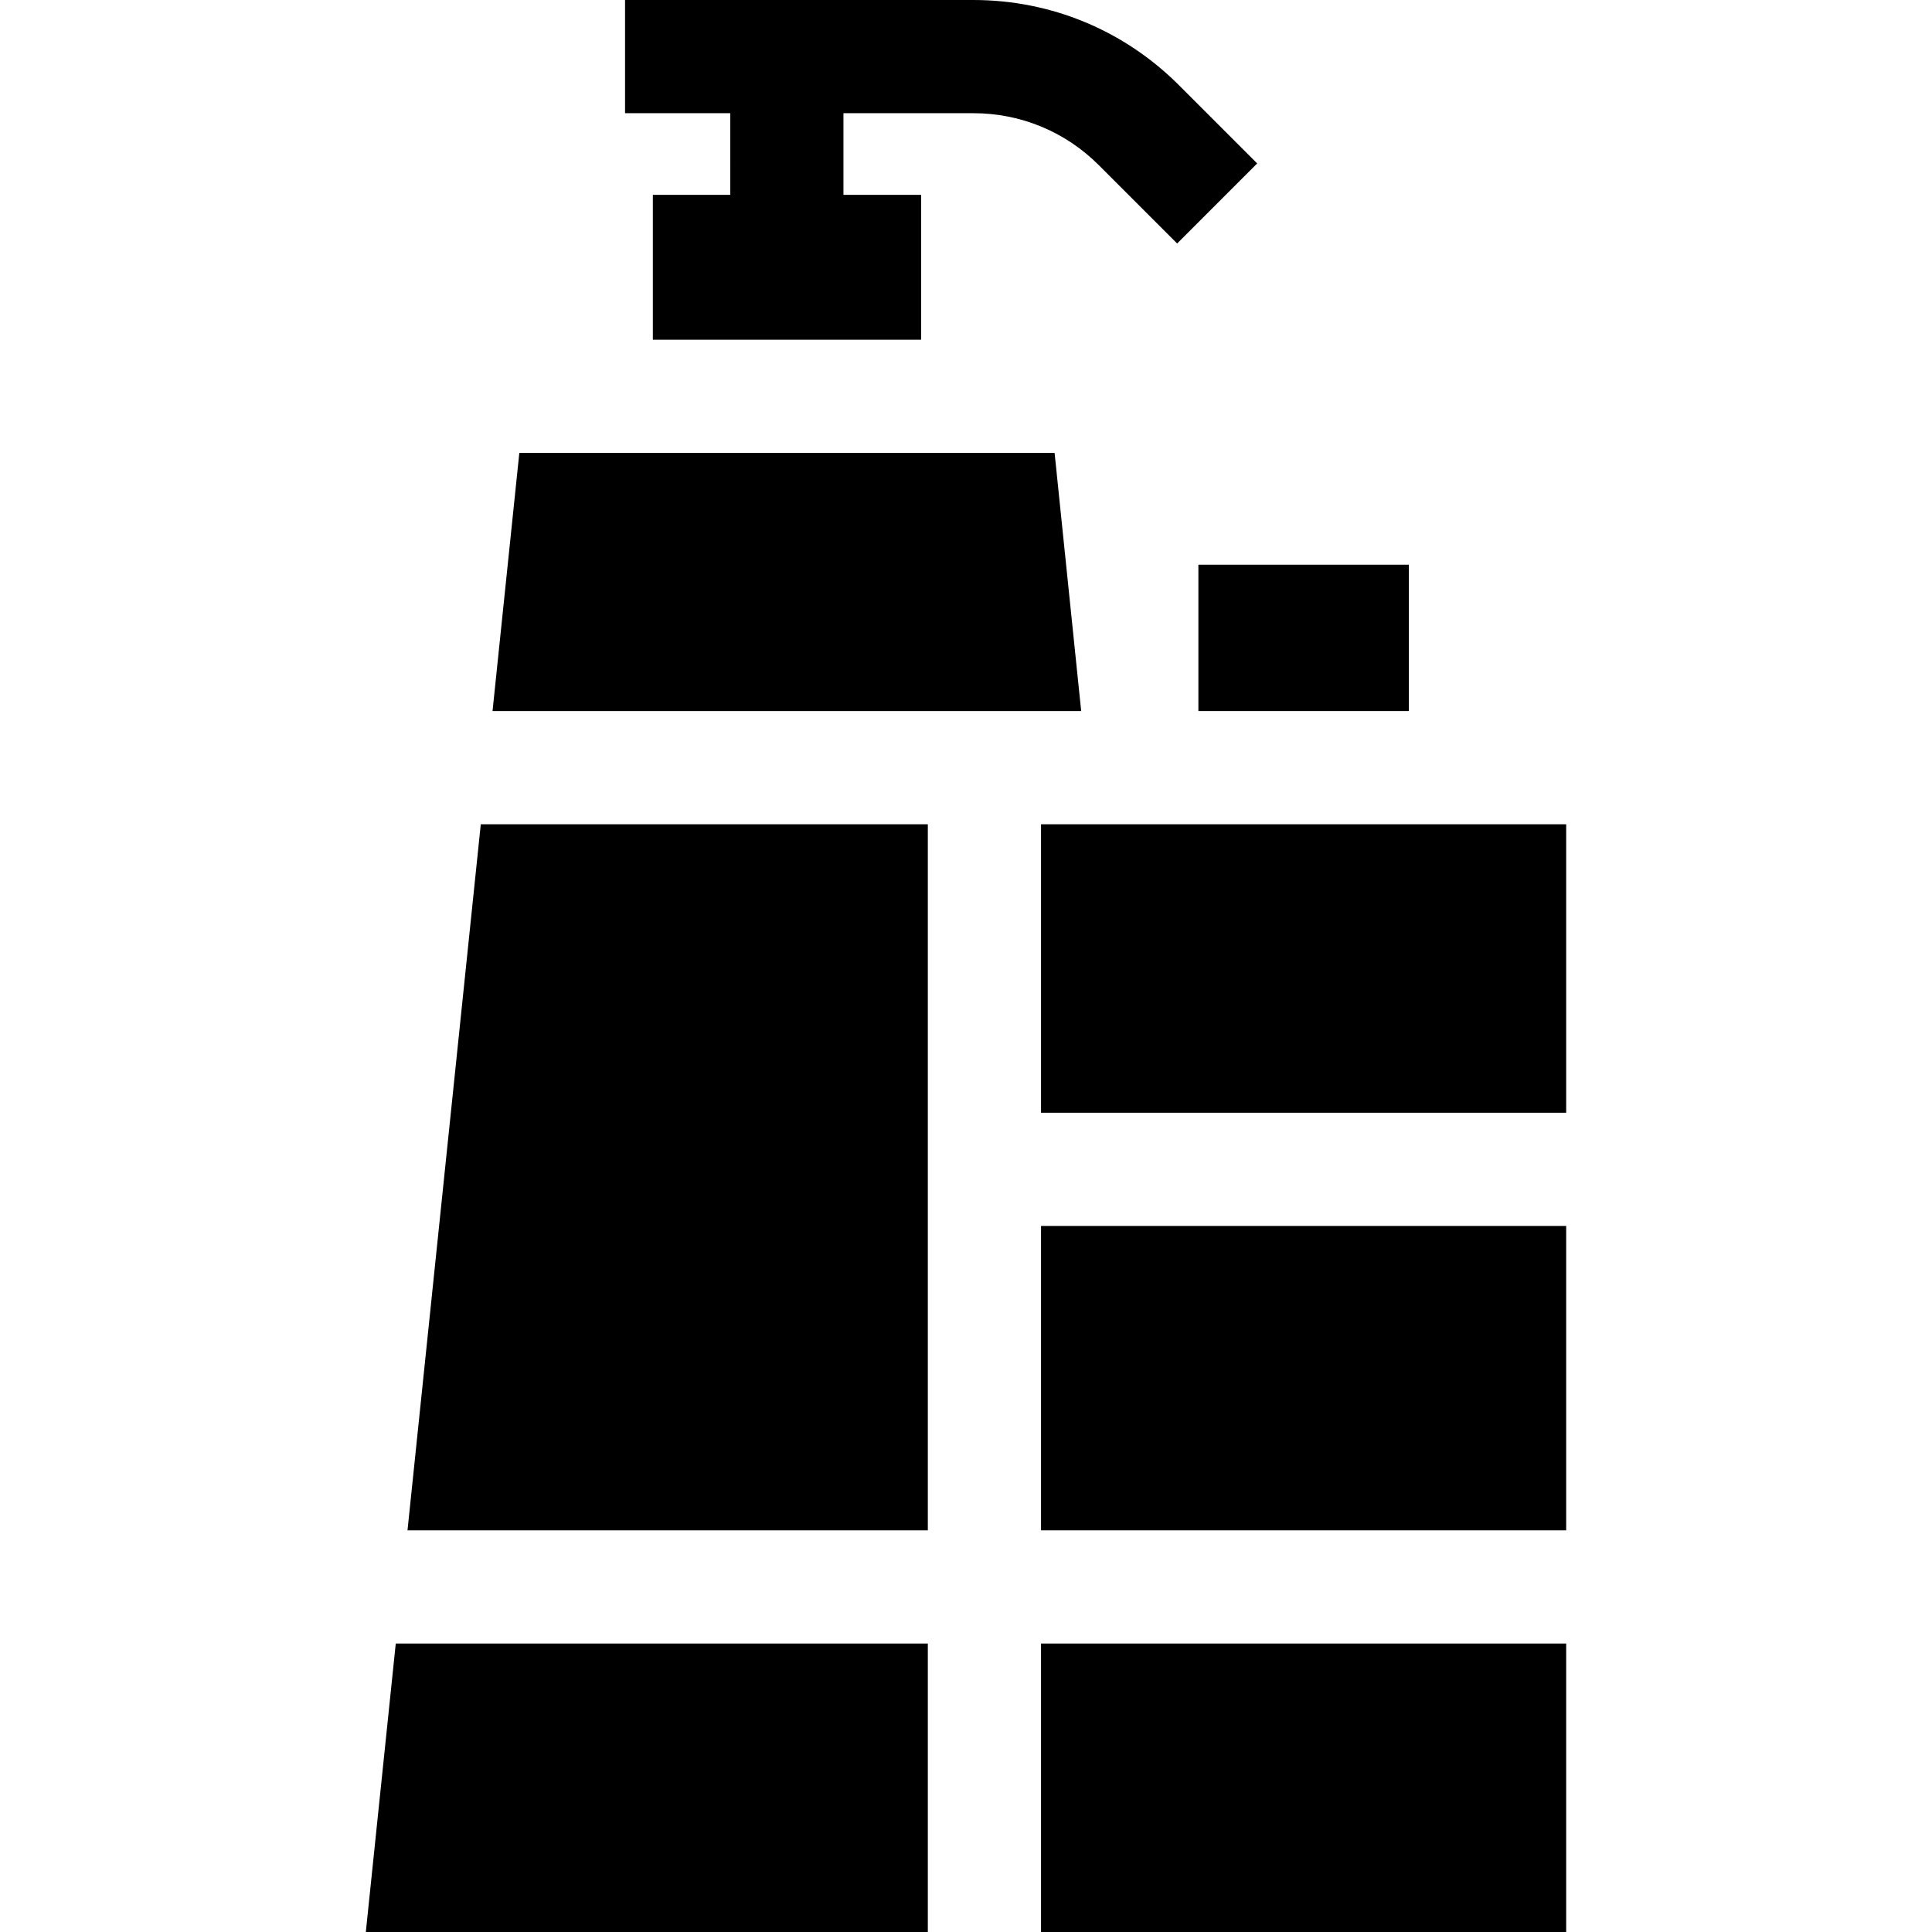<svg id="Capa_1" enable-background="new 0 0 512 512" height="512" viewBox="0 0 512 512" width="512" xmlns="http://www.w3.org/2000/svg"><g><path d="m193.525 51.643h-20.512v38.387h71.089v-38.387h-20.577v-21.643h34.42c12.563 0 24.374 4.893 33.258 13.775l20.75 20.75 21.213-21.213-20.75-20.751c-14.55-14.548-33.895-22.561-54.471-22.561h-92.3v30h27.88z"/><path d="m107.994 405.554h137.891v-187.113h-118.472z"/><path d="m317.584 149.658h55.771v38.783h-55.771z"/><path d="m96.948 512h148.937v-76.446h-141.004z"/><path d="m275.885 324.887h139.167v80.667h-139.167z"/><path d="m279.478 120.03h-141.852l-7.1 68.411h155.998z"/><path d="m275.885 218.441h139.167v76.446h-139.167z"/><path d="m275.885 435.554h139.167v76.446h-139.167z"/></g></svg>